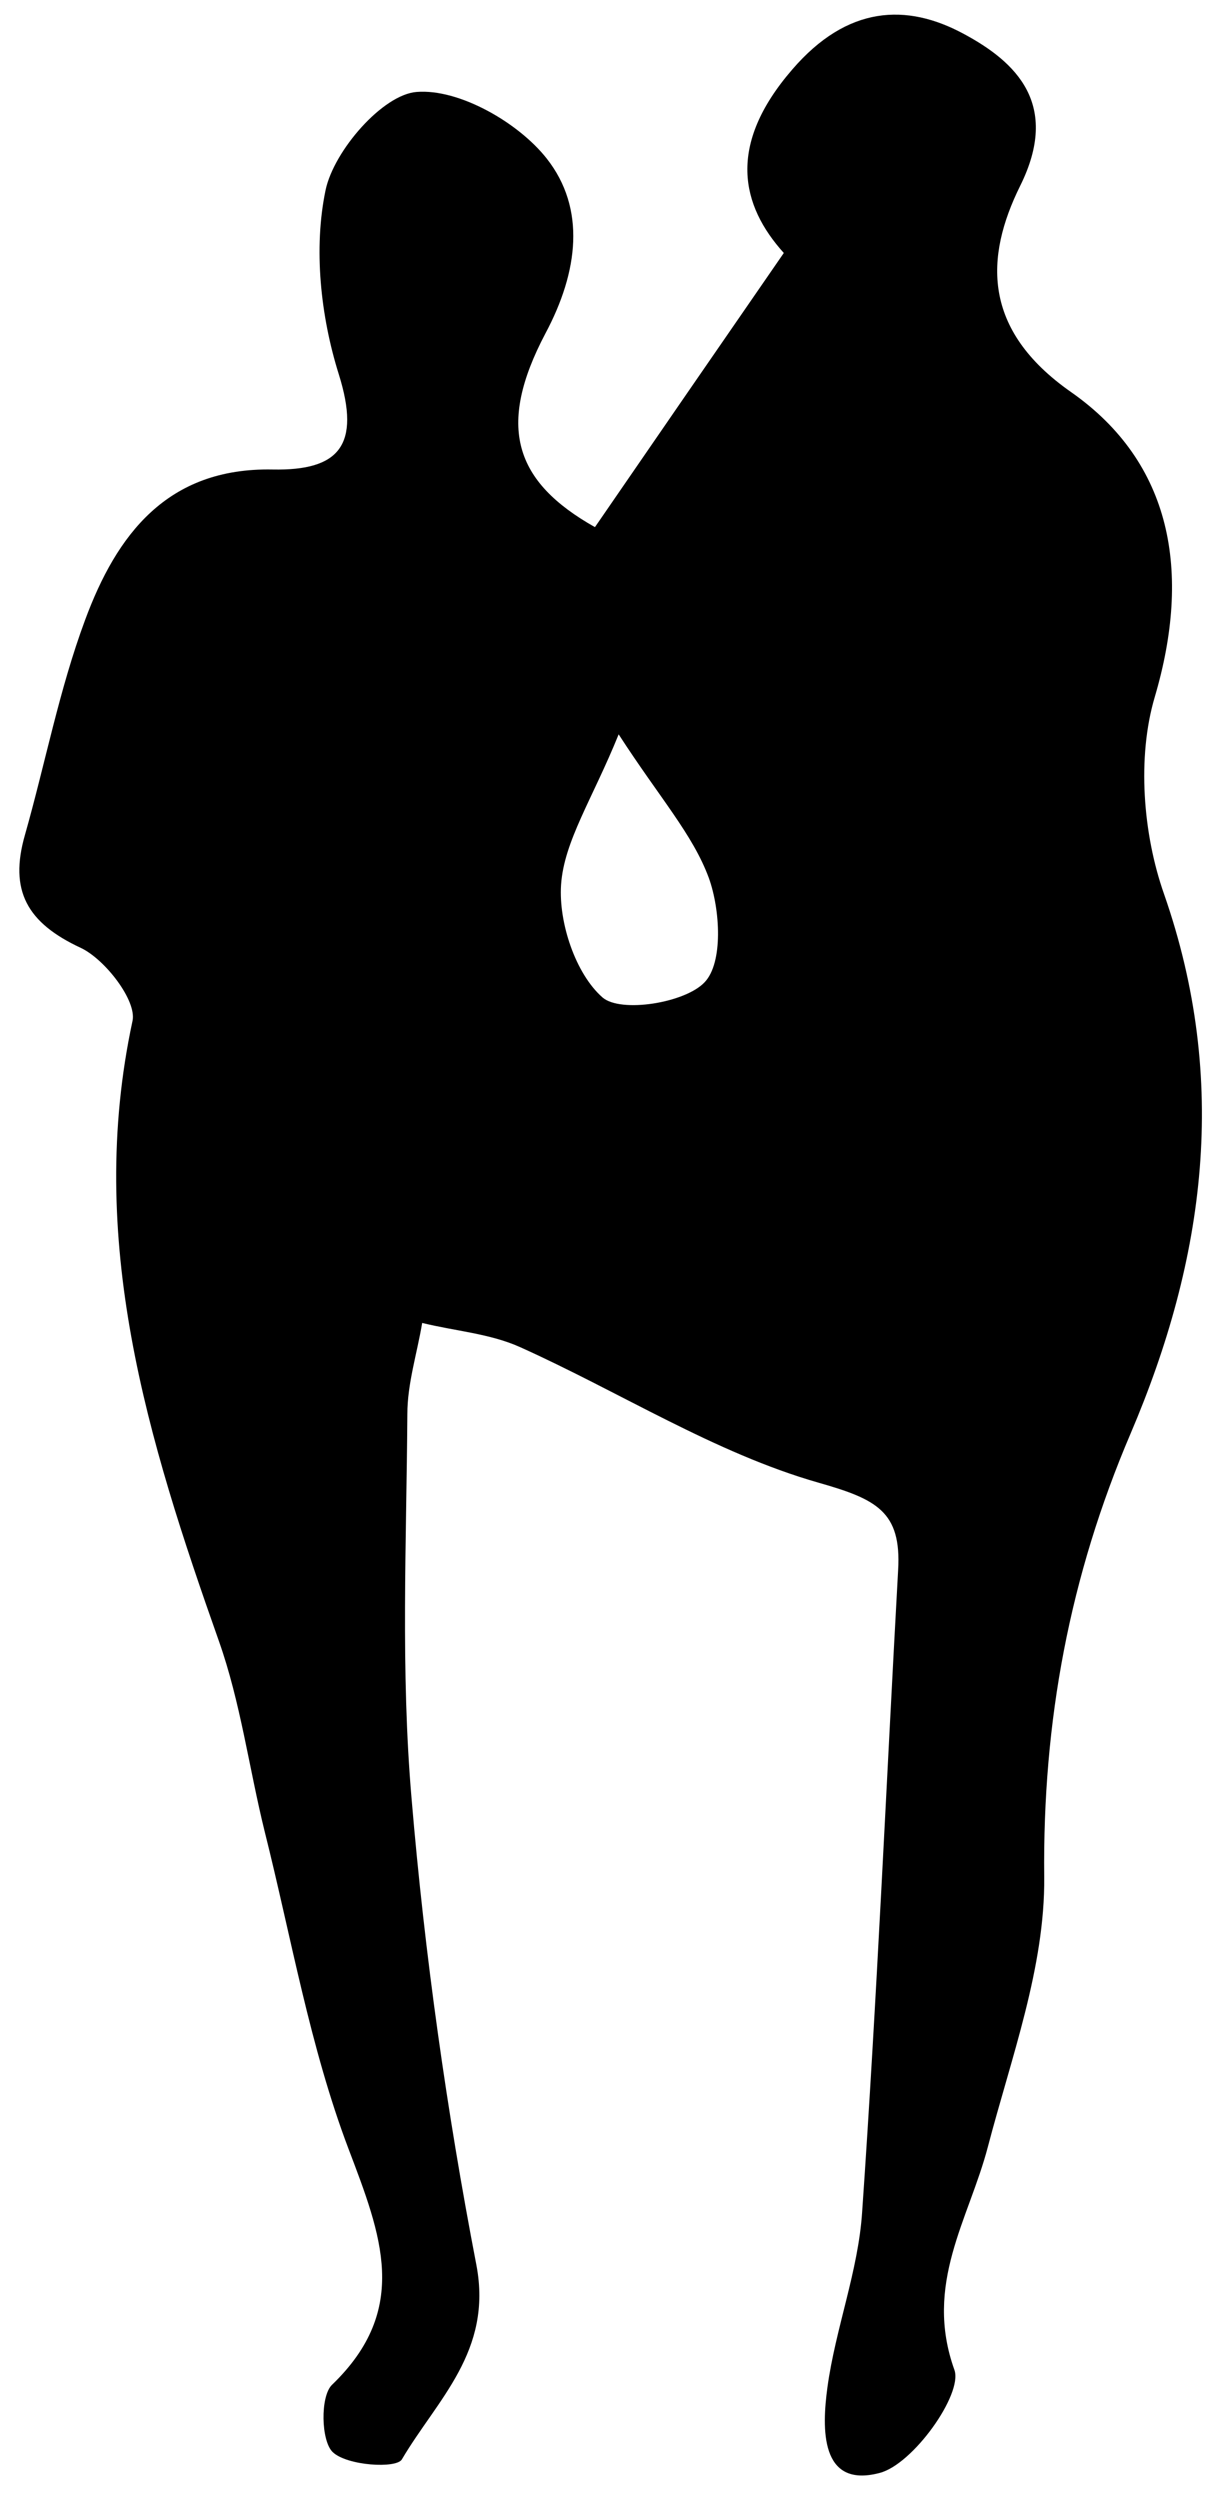 <svg width="29" height="59" viewBox="0 0 29 59" fill="none" xmlns="http://www.w3.org/2000/svg">
<path d="M14.05 12.44C15.53 10.29 16.92 8.27 18.51 5.97C17.5 4.85 17.16 3.43 18.71 1.64C20.01 0.13 21.41 0.07 22.76 0.8C23.99 1.46 25.05 2.46 24.09 4.39C23.26 6.07 23.19 7.78 25.29 9.25C27.68 10.92 28.14 13.5 27.27 16.45C26.85 17.87 26.99 19.68 27.49 21.1C29.03 25.51 28.46 29.71 26.7 33.83C25.26 37.2 24.62 40.62 24.66 44.3C24.68 46.42 23.88 48.56 23.33 50.66C22.88 52.38 21.81 53.9 22.54 55.93C22.74 56.5 21.56 58.16 20.77 58.36C19.36 58.73 19.41 57.3 19.54 56.34C19.73 54.95 20.27 53.59 20.36 52.2C20.71 47.16 20.93 42.1 21.21 37.05C21.29 35.67 20.7 35.38 19.33 34.99C16.88 34.29 14.64 32.85 12.28 31.79C11.57 31.47 10.74 31.41 9.97 31.22C9.85 31.94 9.62 32.65 9.62 33.37C9.6 36.4 9.46 39.44 9.72 42.45C10.03 46.13 10.55 49.82 11.25 53.45C11.64 55.49 10.32 56.63 9.49 58.04C9.36 58.26 8.2 58.19 7.86 57.87C7.58 57.61 7.56 56.55 7.84 56.28C9.7 54.49 9 52.74 8.23 50.71C7.32 48.31 6.88 45.73 6.25 43.22C5.88 41.72 5.68 40.17 5.17 38.73C3.49 33.98 2.02 29.25 3.13 24.09C3.23 23.61 2.48 22.64 1.91 22.37C0.64 21.78 0.21 21.02 0.59 19.7C1.07 18.01 1.4 16.27 2.01 14.63C2.75 12.63 3.94 11.03 6.44 11.08C8 11.11 8.53 10.52 8 8.83C7.57 7.46 7.4 5.86 7.69 4.48C7.89 3.55 9.04 2.23 9.84 2.17C10.84 2.09 12.24 2.89 12.91 3.74C13.84 4.92 13.66 6.41 12.88 7.87C11.72 10.07 12.15 11.37 14.05 12.44ZM14.61 17.33C13.99 18.86 13.32 19.85 13.25 20.88C13.19 21.77 13.59 22.98 14.23 23.54C14.66 23.91 16.18 23.67 16.64 23.18C17.08 22.72 17.01 21.47 16.74 20.72C16.36 19.69 15.58 18.83 14.61 17.33Z" fill="black"/>
</svg>
